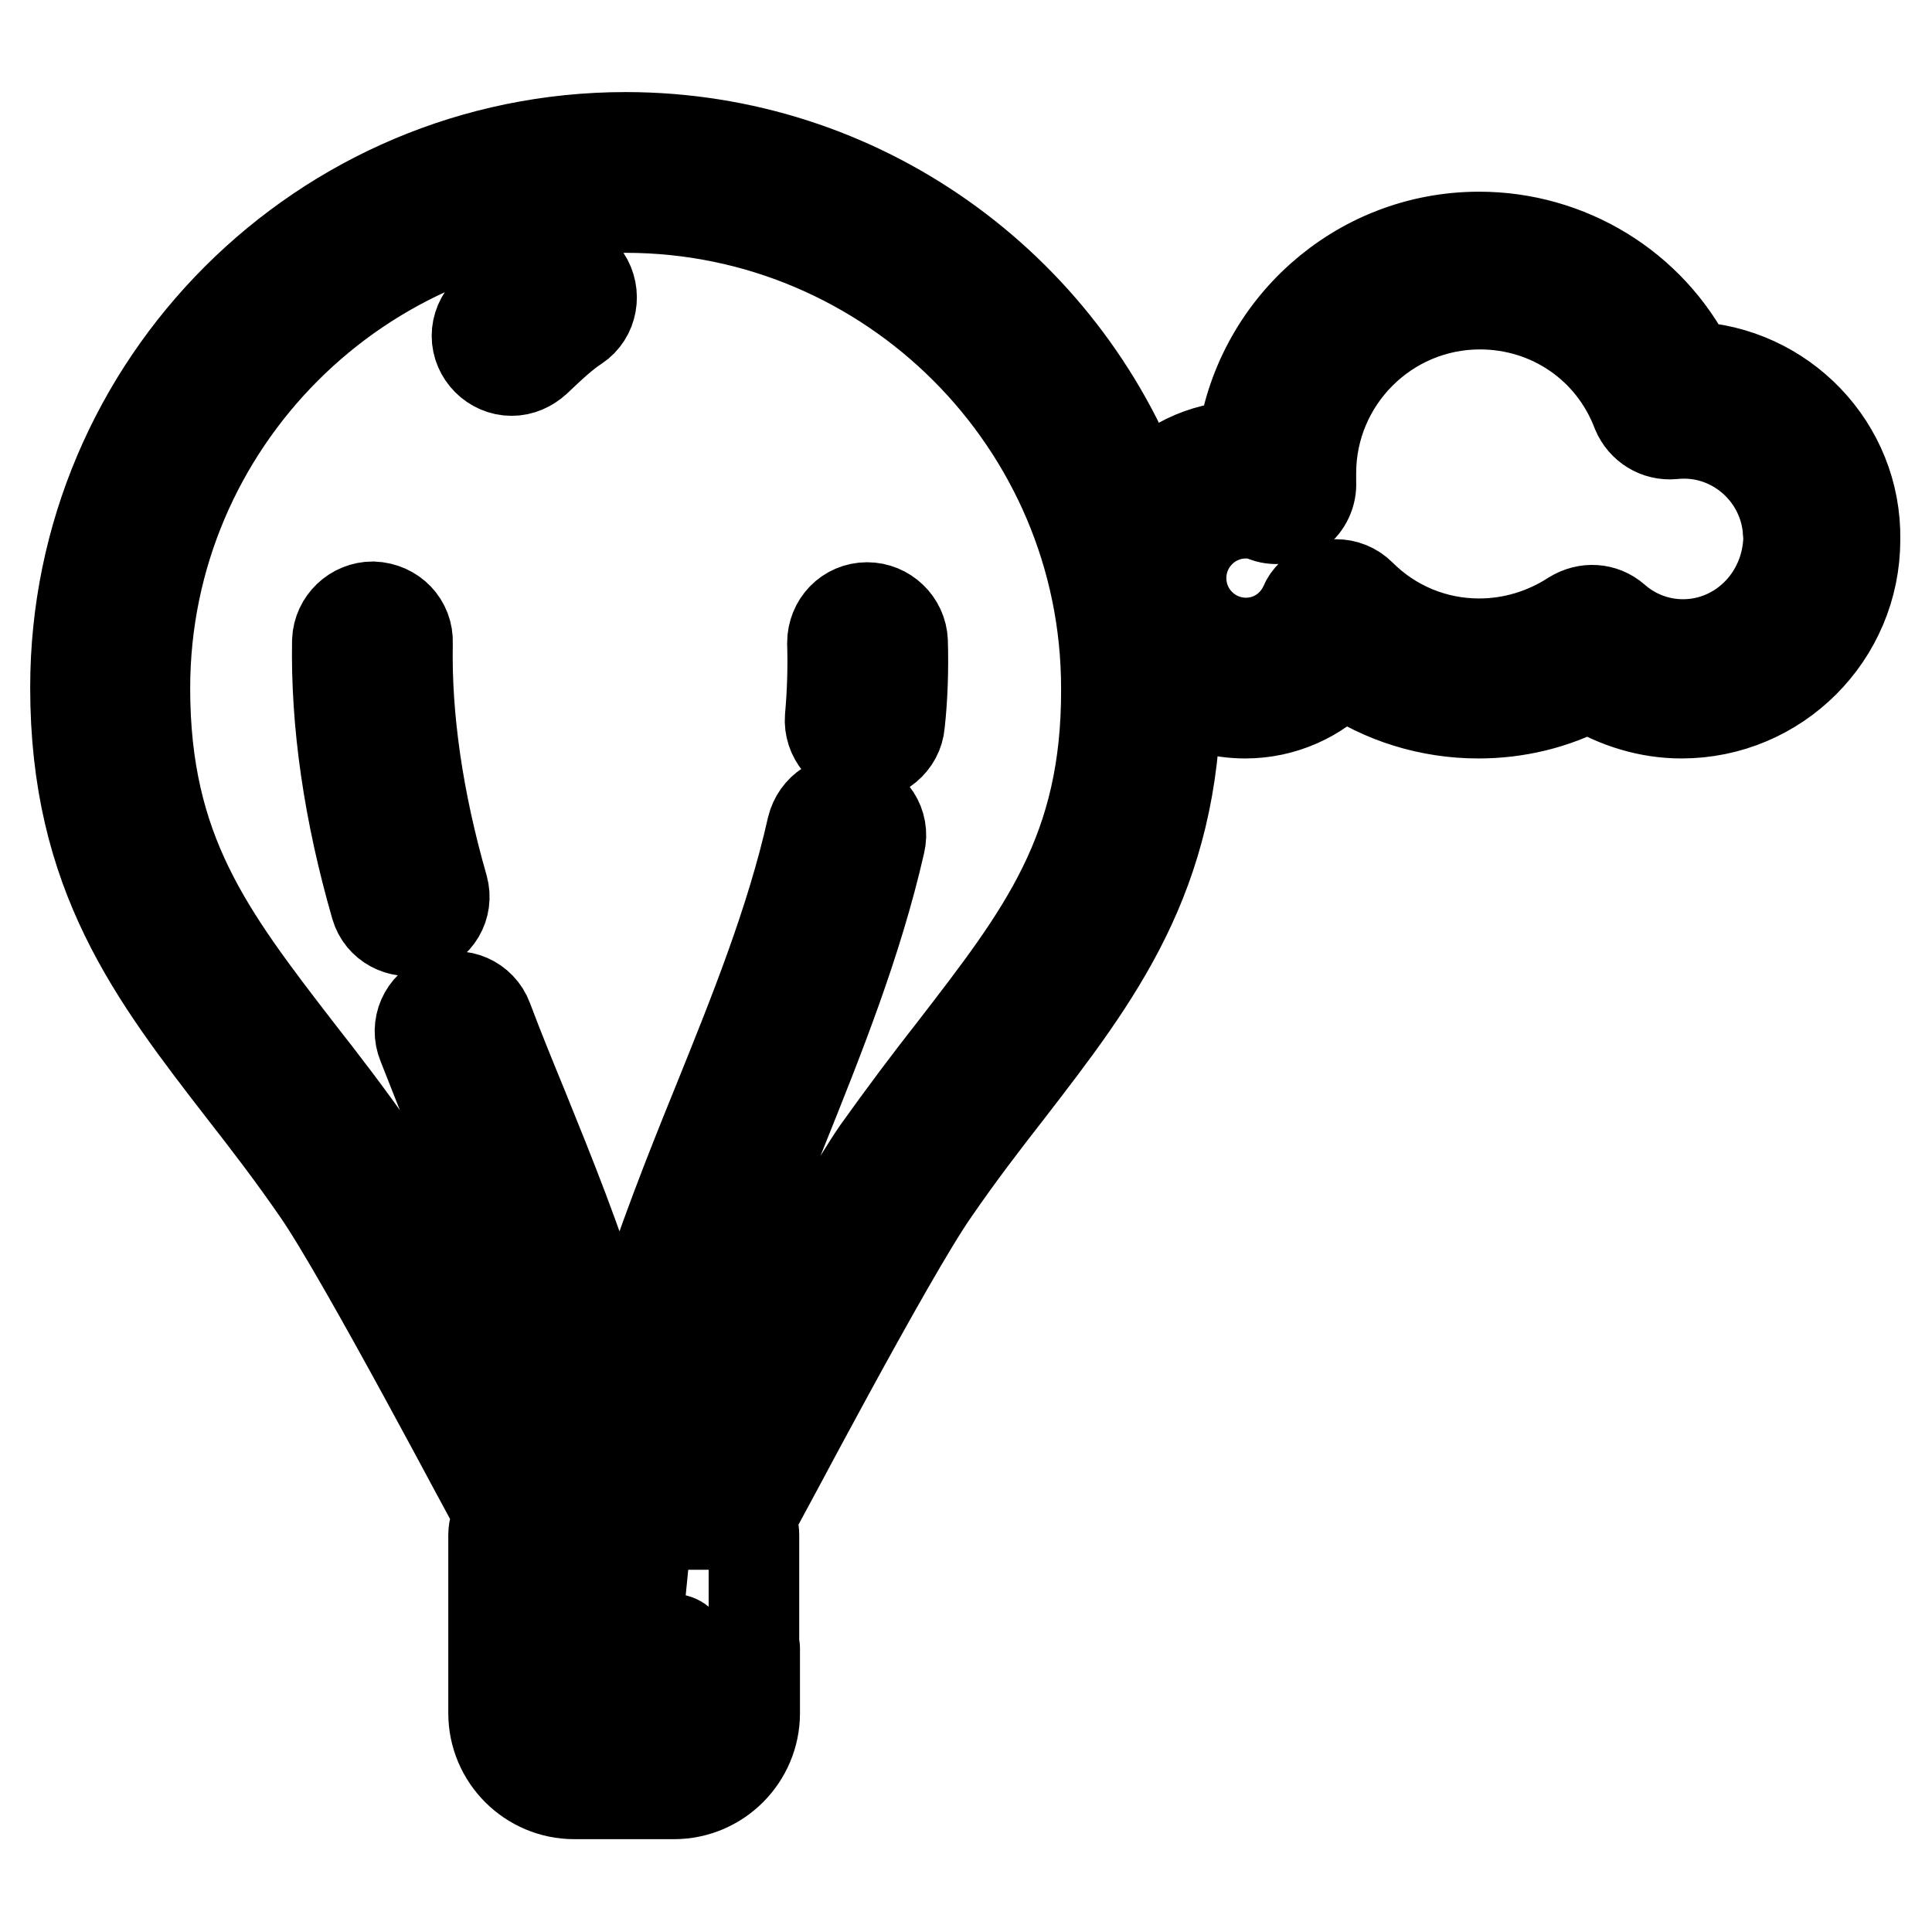 <?xml version="1.0" encoding="utf-8"?>
<!-- Svg Vector Icons : http://www.onlinewebfonts.com/icon -->
<!DOCTYPE svg PUBLIC "-//W3C//DTD SVG 1.1//EN" "http://www.w3.org/Graphics/SVG/1.1/DTD/svg11.dtd">
<svg version="1.1" xmlns="http://www.w3.org/2000/svg" xmlns:xlink="http://www.w3.org/1999/xlink" x="0px" y="0px" viewBox="0 0 256 256" enable-background="new 0 0 256 256" xml:space="preserve">
<g> <path stroke-width="12" fill-opacity="0" stroke="#000000"  d="M54,85.2c-0.2,9.9,1.4,20.9,4.7,32.4c0.7,2.5-0.8,5-3.3,5.6c-2.4,0.6-4.9-0.7-5.6-3.1 c-3.6-12.5-5.3-24.3-5.1-35.2c0.1-2.5,2.2-4.5,4.7-4.5C52.1,80.5,54.1,82.6,54,85.2C54,85.2,54,85.2,54,85.2z M71.2,35.6 c2.1-1.4,5-0.9,6.4,1.2c1.4,2.1,0.9,5-1.2,6.4c-1.7,1.1-3.4,2.7-5.4,4.6c-0.9,0.8-2,1.3-3.2,1.3c-2.5,0-4.6-2.1-4.6-4.6 c0-1.2,0.5-2.4,1.4-3.3C66.9,38.9,69.1,37,71.2,35.6z M114.9,80.5c2.5,0,4.6,2,4.7,4.5c0.1,3.6,0,7.3-0.4,10.9 c-0.2,2.5-2.5,4.4-5,4.2s-4.4-2.5-4.2-5l0,0c0.3-3.3,0.4-6.7,0.3-9.9C110.3,82.6,112.3,80.5,114.9,80.5z M223,85.4 c-3.3,0-6.5-1.2-9-3.4c-1.6-1.4-3.8-1.5-5.6-0.4c-3.7,2.4-8,3.7-12.4,3.7c-5.9,0-11.5-2.3-15.7-6.5c-1.8-1.8-4.7-1.8-6.5,0 c-0.4,0.4-0.7,0.8-0.9,1.3c-1.4,3.1-4.4,5.1-7.8,5.1c-4.7,0-8.6-3.8-8.6-8.6c0-4.7,3.8-8.6,8.6-8.6c0.8,0,1.6,0.1,2.6,0.5 c1.4,0.5,3,0.2,4.2-0.7c1.2-0.9,1.9-2.4,1.8-3.9l0-0.6c0-0.2,0-0.4,0-0.6c0-12.3,10-22.4,22.4-22.4c9.3,0,17.5,5.6,20.8,14.3 c0.8,1.9,2.7,3.1,4.8,2.9c7.6-0.8,14.4,4.8,15.2,12.4c0,0.5,0.1,0.9,0.1,1.4C236.8,79.2,230.6,85.4,223,85.4L223,85.4z  M126.3,139.1c-3.3,4.2-6.6,8.6-10.1,13.5c-2.8,4.1-8,13.1-12.8,21.9l-9,0c2.7-8.4,6-16.7,9.2-24.7c4.9-12.2,10-24.9,13-38.1 c0.6-2.5-1-4.9-3.5-5.5c-2.5-0.6-4.9,1-5.5,3.5l0,0c-2.8,12.5-7.8,24.8-12.6,36.7c-3.7,9.1-7.4,18.5-10.4,28.1l-5.1,0 c-2.9-9.7-6.6-18.8-10.2-27.7c-1.6-3.9-3.2-7.8-4.7-11.8c-0.9-2.4-3.6-3.6-6-2.6c-2.4,0.9-3.6,3.6-2.6,6c1.6,4,3.1,8,4.8,11.9 c3.2,7.8,6.4,15.9,9.1,24.2l-7.5,0c-4.8-8.8-10-17.8-12.8-21.8c-3.5-5-6.8-9.3-10.1-13.5c-11.8-15.3-20.3-26.4-20.3-48 c0-35.1,28.6-63.7,63.7-63.7c35.1,0,63.7,28.6,63.7,63.7C146.7,112.8,138.1,123.8,126.3,139.1L126.3,139.1z M89.2,228.6H76 c-0.8,0-1.4-0.7-1.4-1.4v-0.8c0-0.1,0-0.3,0-0.4v-7.6c0.1-0.7,0.7-1.2,1.4-1.2h13.2c0.7,0,1.2,0.5,1.4,1.1v7.7c0,0.2,0,0.5,0.1,0.7 v0.5C90.6,227.9,90,228.6,89.2,228.6L89.2,228.6z M90.6,208c-0.5-0.1-0.9-0.1-1.4-0.1H76c-0.5,0-0.9,0.1-1.4,0.1v-4.5 c0-0.2,0-0.5-0.1-0.7h16.1c0,0.2-0.1,0.4-0.1,0.7V208z M98.4,183.8c-1.8,3.3-3.5,6.5-5.3,9.8H72.8c-1.2-2.2-3.1-5.8-5.3-9.9 L98.4,183.8z M224,48.6C218.7,38,207.8,31.4,196,31.4c-16.1,0-29.4,12.1-31.4,27.7c-5.2,0.1-10.1,2.5-13.4,6.5 c-10.4-27.7-37.1-47.4-68.3-47.4C42.7,18.2,10,50.9,10,91.1c0,24.8,10.3,38.1,22.3,53.6c3.2,4.1,6.5,8.4,9.8,13.2 c5.9,8.5,23.6,42.1,23.8,42.4l0.3,0.5c-0.5,0.8-0.8,1.7-0.8,2.6v14.6c0,0.1,0,0.3,0,0.4v8.6c0,5.9,4.8,10.7,10.7,10.7h13.2 c5.9,0,10.7-4.8,10.7-10.7v-8.6c0-0.2-0.1-0.5-0.1-0.7v-14.3c0-0.7-0.2-1.4-0.5-2l0.6-1.2c0.2-0.3,17.9-34,23.8-42.4 c3.3-4.8,6.6-9.1,9.8-13.2c11.8-15.3,22-28.5,22.2-52.7c2.8,1.7,5.9,2.6,9.2,2.6c5,0,9.6-2.1,12.9-5.6c5.3,3.7,11.6,5.6,18,5.6 c5.1,0,10.1-1.2,14.6-3.6c3.7,2.3,8,3.6,12.3,3.6c12.7,0,23-10.3,23-23C246,59.2,236.2,49.1,224,48.6L224,48.6z"/></g>
</svg>
